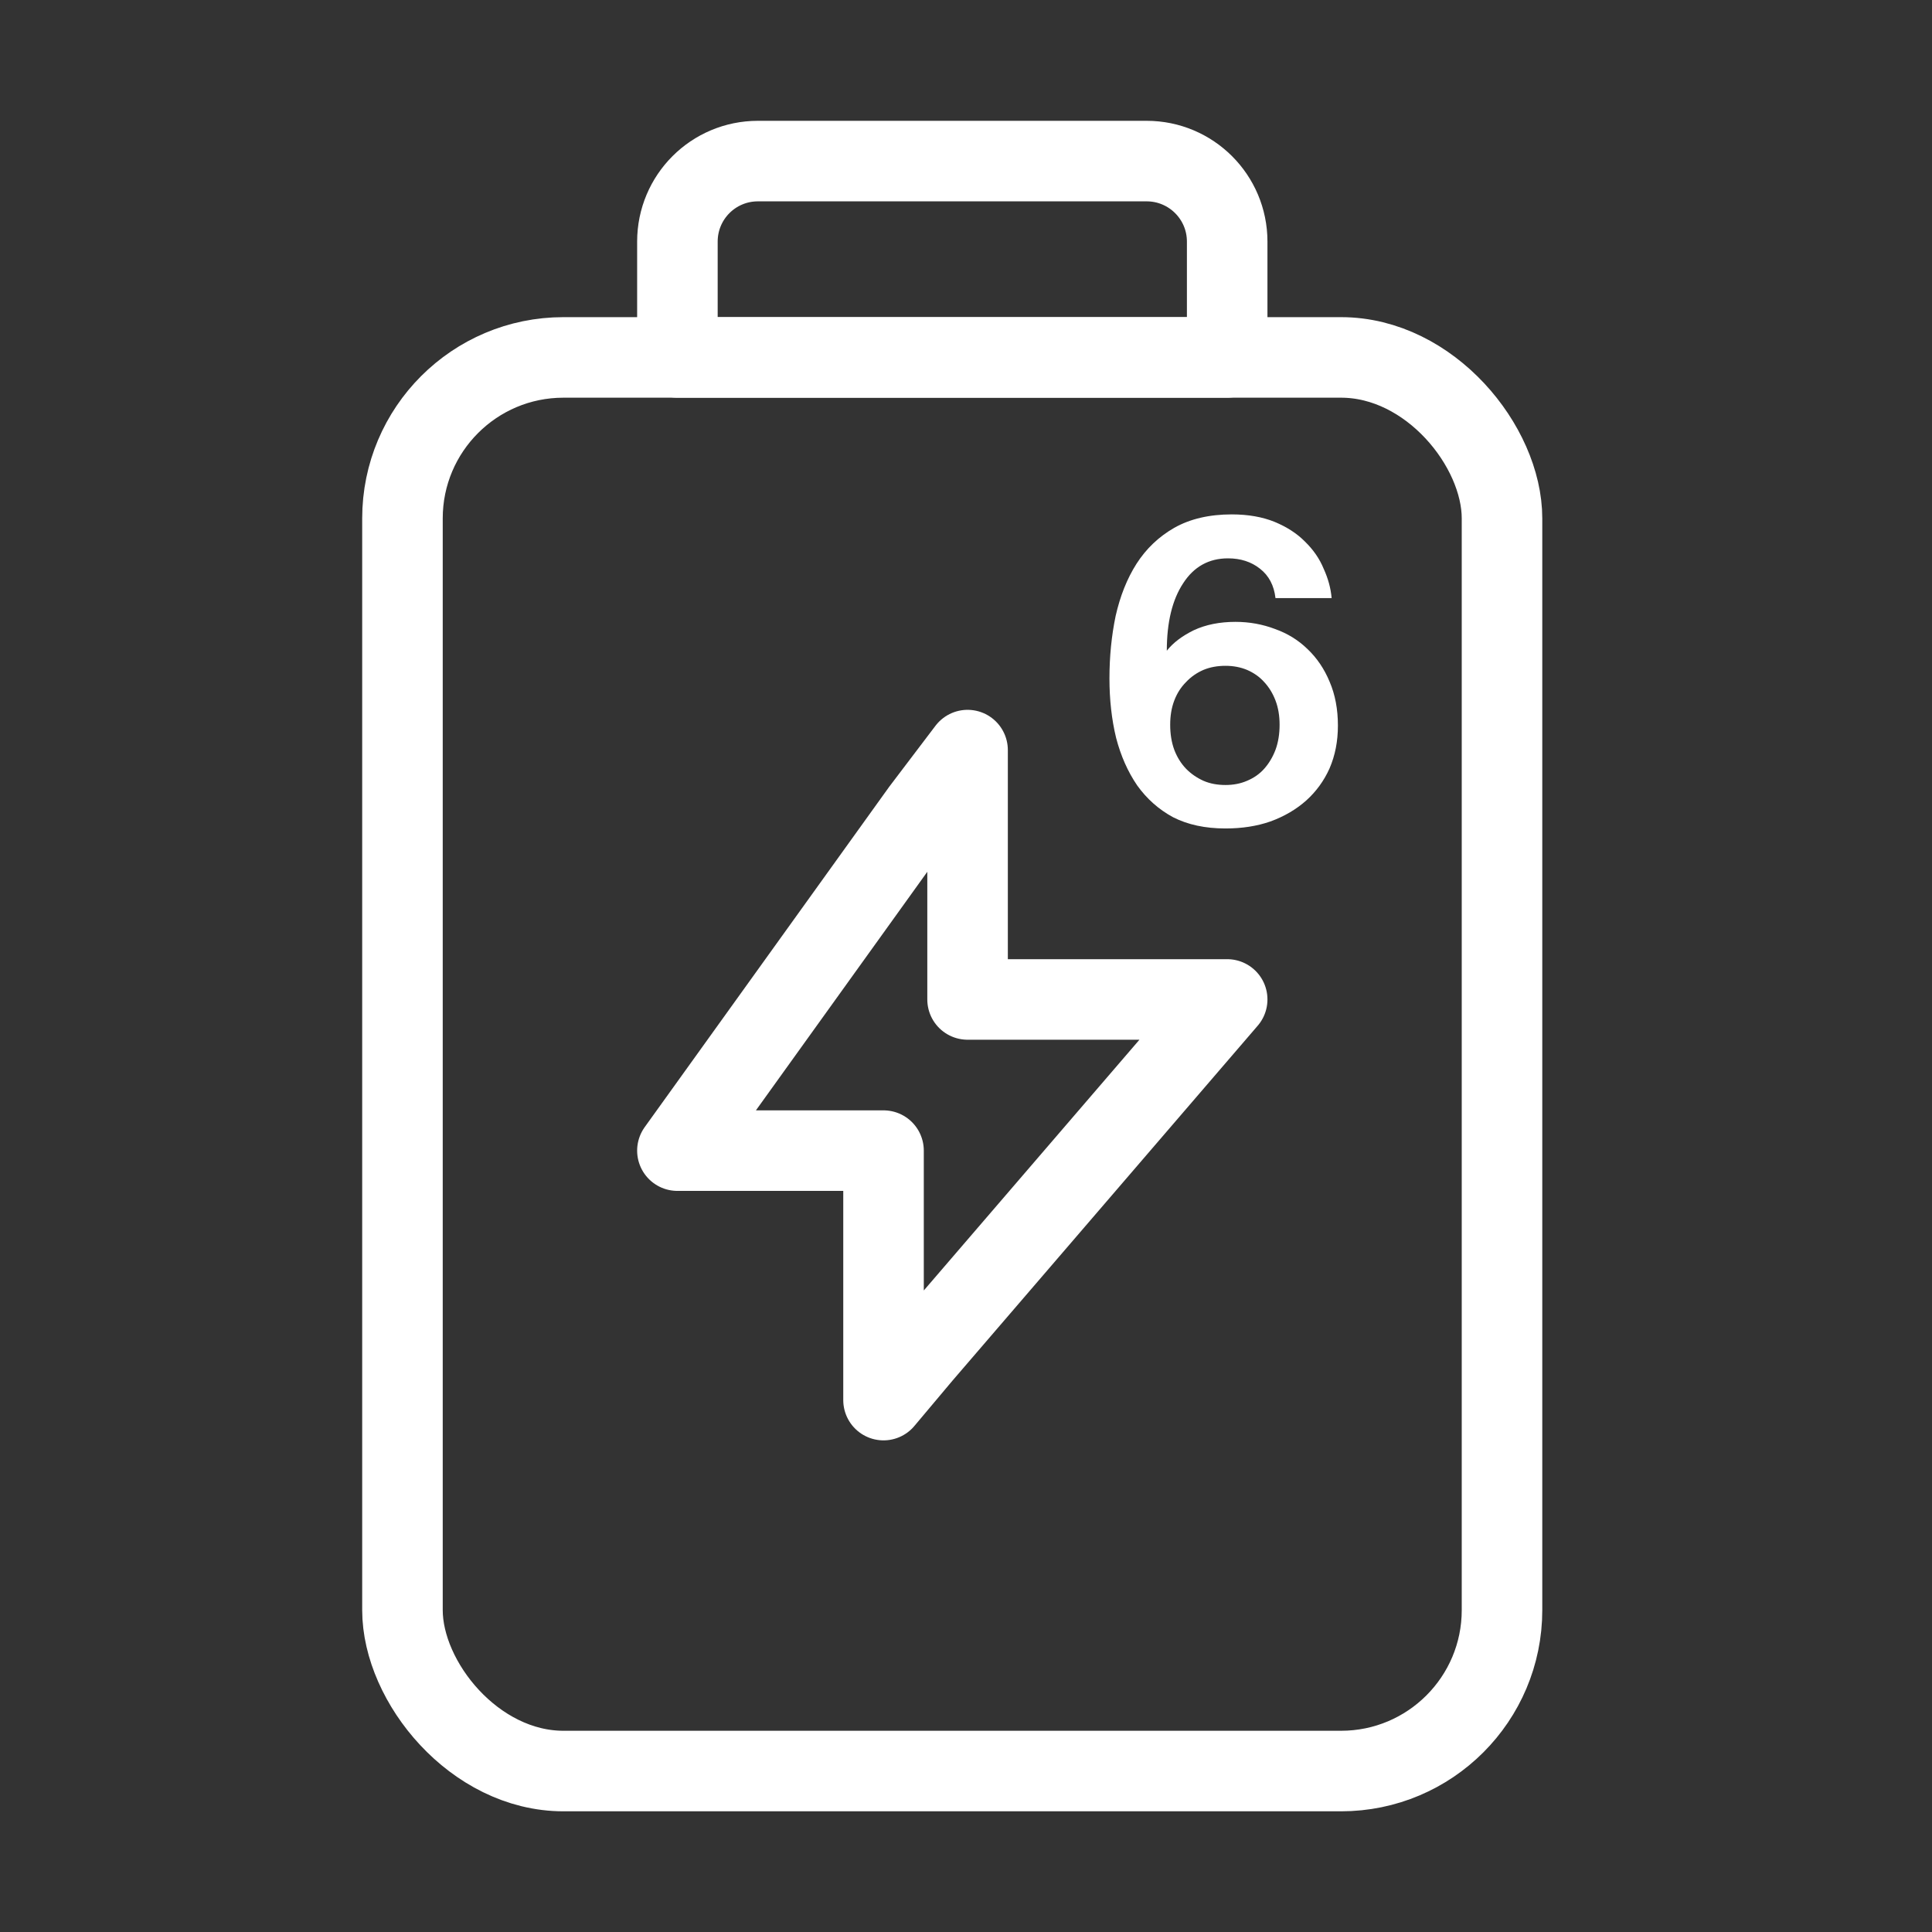 <svg width="16" height="16" viewBox="0 0 16 16" fill="none" xmlns="http://www.w3.org/2000/svg">
<rect x="0" y="0" width="16" height="16" fill="#333333" stroke="none"/>
<path d="M9.691 6.002C9.691 6.078 9.702 6.148 9.725 6.21C9.748 6.27 9.78 6.322 9.822 6.366C9.863 6.408 9.911 6.441 9.966 6.466C10.021 6.49 10.082 6.501 10.149 6.501C10.213 6.501 10.273 6.49 10.328 6.466C10.383 6.443 10.431 6.41 10.47 6.366C10.509 6.322 10.54 6.27 10.563 6.21C10.586 6.148 10.597 6.078 10.597 6.002C10.597 5.928 10.586 5.861 10.563 5.801C10.54 5.741 10.509 5.691 10.47 5.649C10.431 5.605 10.383 5.572 10.328 5.548C10.273 5.525 10.213 5.514 10.149 5.514C10.082 5.514 10.021 5.525 9.966 5.548C9.911 5.572 9.863 5.605 9.822 5.649C9.78 5.691 9.748 5.741 9.725 5.801C9.702 5.861 9.691 5.928 9.691 6.002ZM10.17 4.624C10.011 4.624 9.887 4.693 9.798 4.831C9.708 4.968 9.663 5.154 9.663 5.389C9.716 5.322 9.791 5.266 9.887 5.219C9.986 5.173 10.101 5.15 10.232 5.15C10.347 5.15 10.456 5.17 10.559 5.209C10.663 5.246 10.752 5.301 10.828 5.375C10.906 5.449 10.967 5.539 11.011 5.645C11.057 5.752 11.08 5.873 11.08 6.009C11.08 6.139 11.057 6.256 11.011 6.363C10.965 6.466 10.9 6.555 10.818 6.629C10.735 6.703 10.636 6.761 10.521 6.803C10.409 6.842 10.285 6.861 10.149 6.861C9.981 6.861 9.837 6.83 9.715 6.768C9.595 6.703 9.497 6.615 9.418 6.505C9.34 6.391 9.282 6.26 9.243 6.11C9.206 5.957 9.188 5.793 9.188 5.618C9.188 5.438 9.205 5.266 9.239 5.102C9.276 4.938 9.333 4.793 9.412 4.669C9.492 4.544 9.596 4.445 9.725 4.371C9.856 4.297 10.015 4.26 10.201 4.26C10.336 4.26 10.455 4.281 10.556 4.322C10.657 4.364 10.741 4.418 10.807 4.485C10.876 4.552 10.928 4.627 10.962 4.71C10.999 4.791 11.021 4.872 11.028 4.953H10.563C10.551 4.849 10.509 4.768 10.435 4.71C10.362 4.652 10.273 4.624 10.17 4.624Z" fill="white"/>
<rect x="3.333" y="2.96" width="9.106" height="11.707" rx="1.333" stroke="white" stroke-width="0.667" stroke-miterlimit="10" stroke-linecap="round" stroke-linejoin="round"/>
<path d="M5.61 2.001C5.61 1.632 5.908 1.334 6.277 1.334H9.496C9.864 1.334 10.163 1.632 10.163 2.001V2.96H5.61V2.001Z" stroke="white" stroke-width="0.667" stroke-miterlimit="10" stroke-linecap="round" stroke-linejoin="round"/>
<path d="M7.317 11.595L7.633 11.219L8.898 9.748L10.163 8.277H8.013V6.212L7.633 6.713L5.61 9.529H7.317V11.595Z" stroke="white" stroke-width="0.667" stroke-miterlimit="10" stroke-linecap="round" stroke-linejoin="round"/>
</svg>
